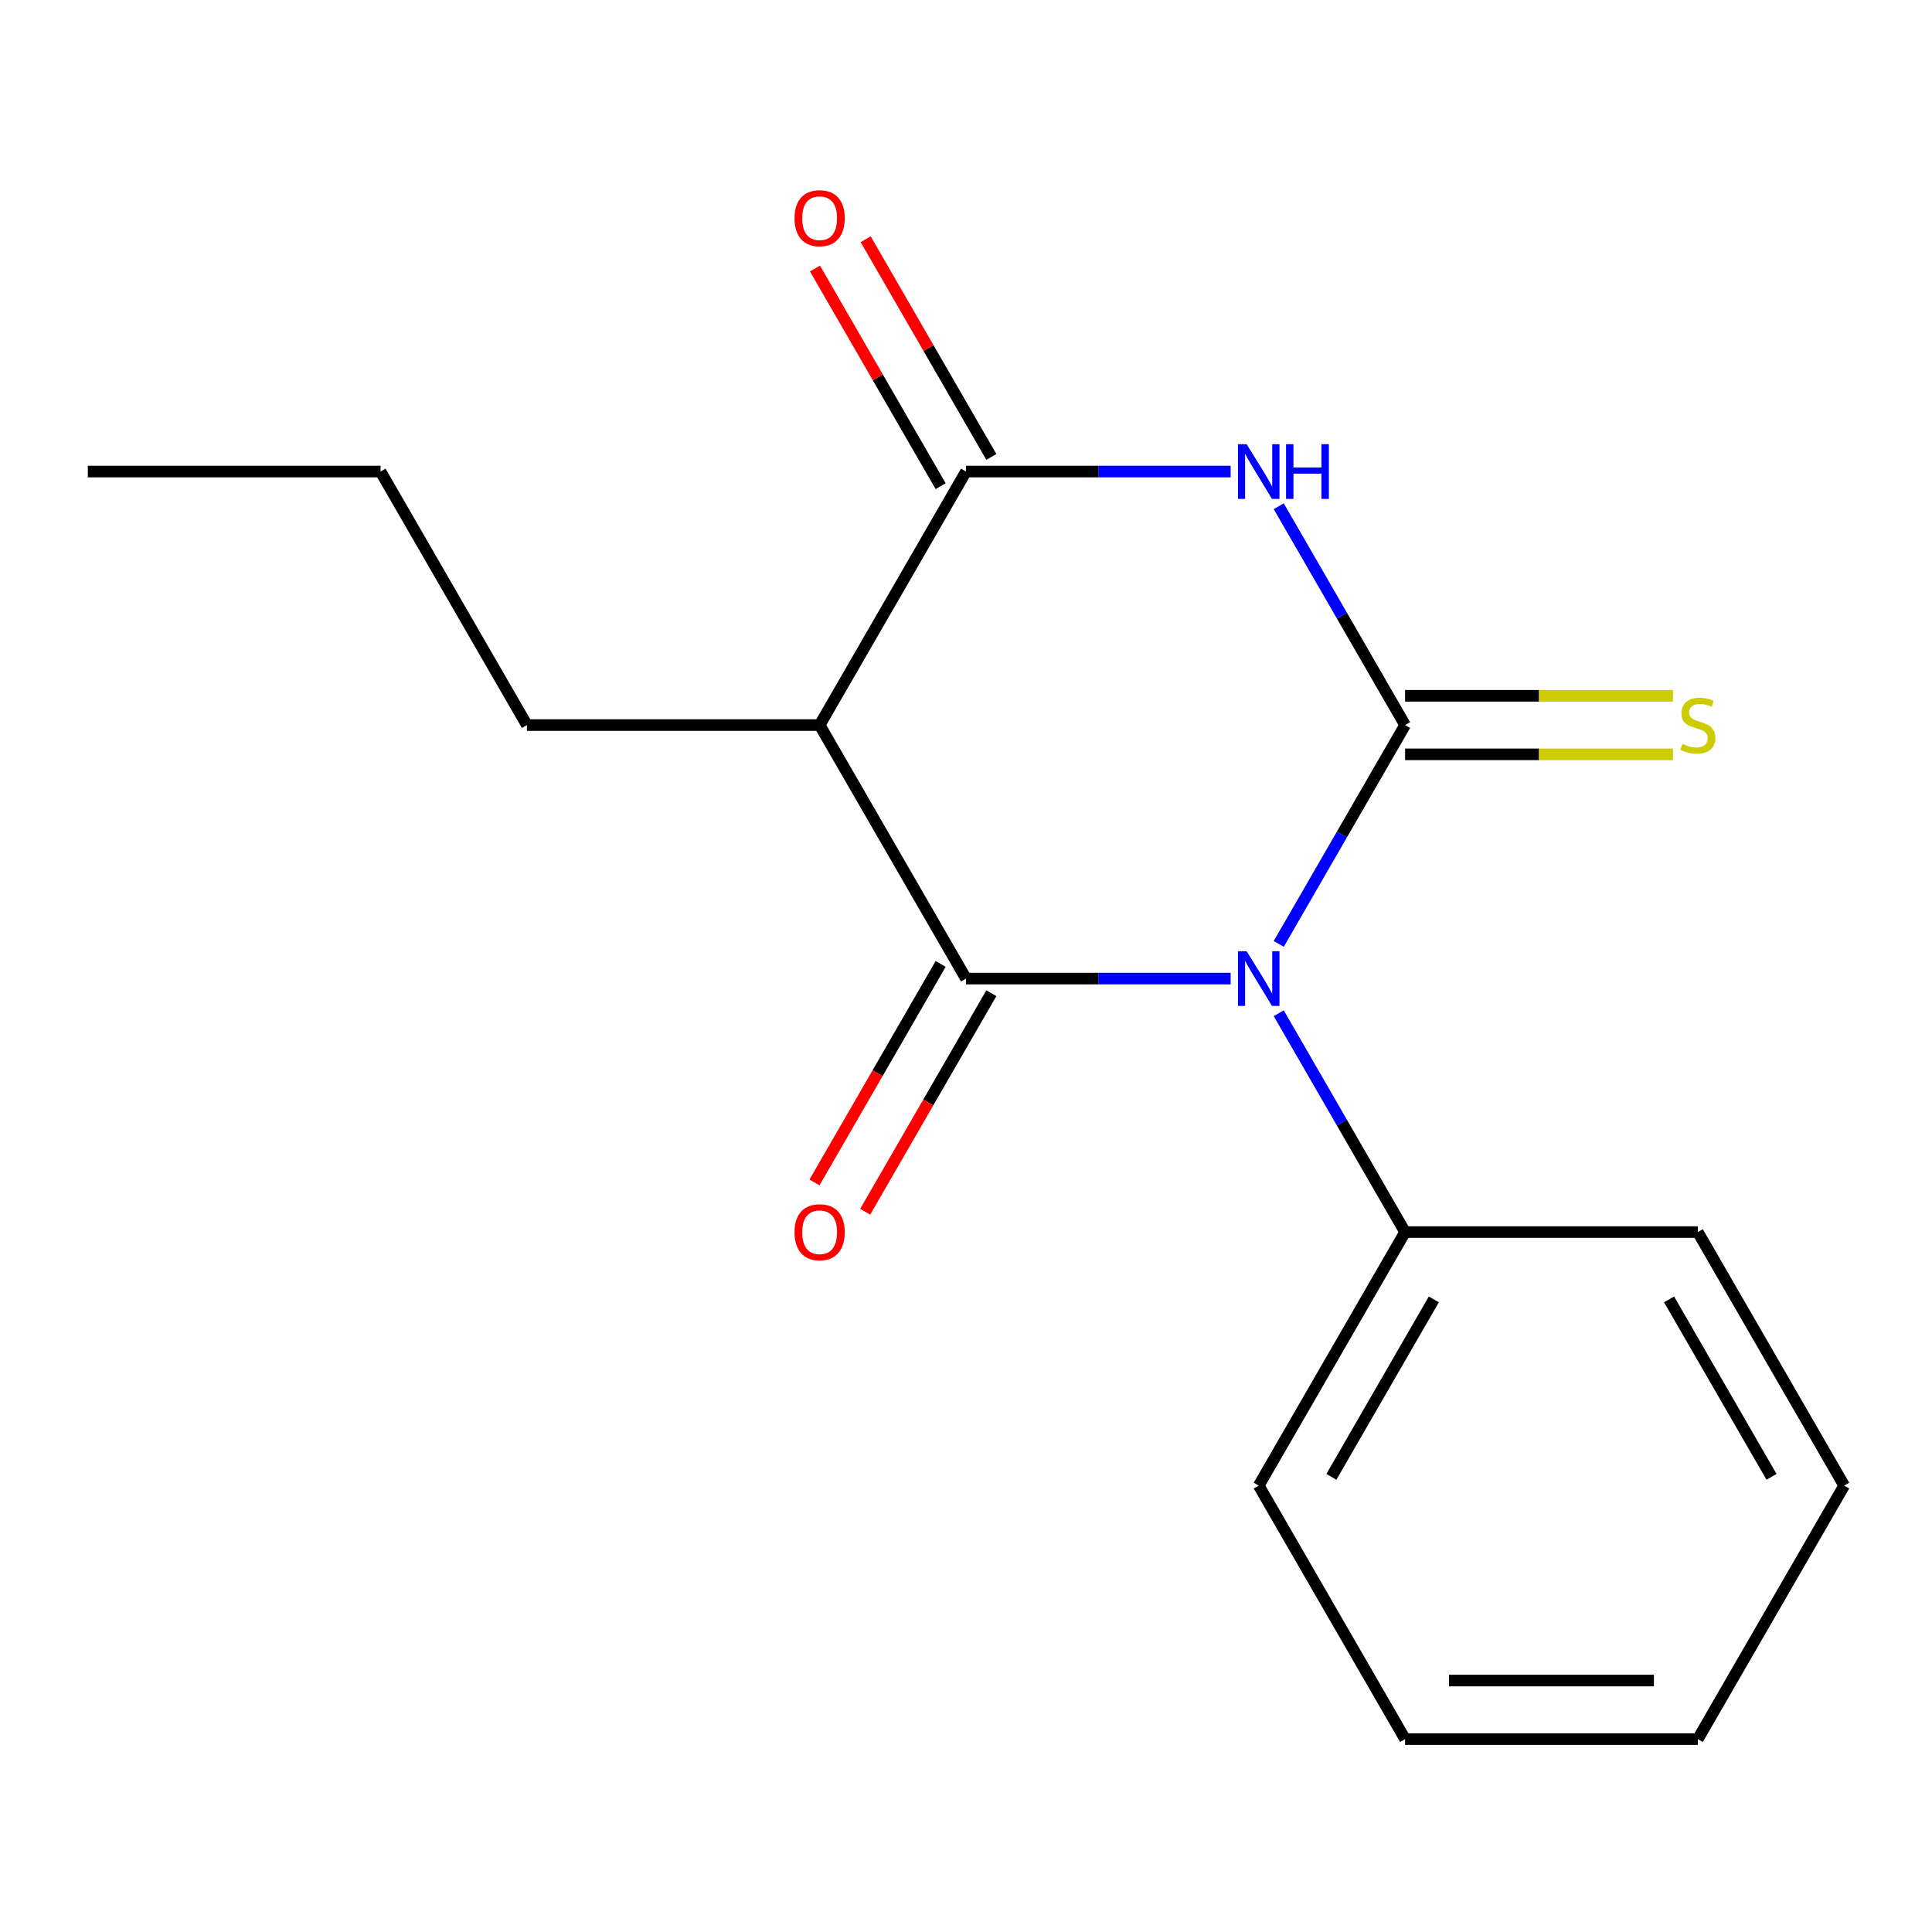 <?xml version='1.0' encoding='iso-8859-1'?>
<svg version='1.1' baseProfile='full'
              xmlns='http://www.w3.org/2000/svg'
                      xmlns:rdkit='http://www.rdkit.org/xml'
                      xmlns:xlink='http://www.w3.org/1999/xlink'
                  xml:space='preserve'
width='1000px' height='1000px' viewBox='0 0 1000 1000'>
<!-- END OF HEADER -->
<rect style='opacity:1.0;fill:#FFFFFF;stroke:none' width='1000' height='1000' x='0' y='0'> </rect>
<path class='bond-0' d='M 661.877,488.561 L 694.575,431.927' style='fill:none;fill-rule:evenodd;stroke:#0000FF;stroke-width:6px;stroke-linecap:butt;stroke-linejoin:miter;stroke-opacity:1' />
<path class='bond-0' d='M 694.575,431.927 L 727.273,375.293' style='fill:none;fill-rule:evenodd;stroke:#000000;stroke-width:6px;stroke-linecap:butt;stroke-linejoin:miter;stroke-opacity:1' />
<path class='bond-1' d='M 636.987,506.509 L 568.494,506.509' style='fill:none;fill-rule:evenodd;stroke:#0000FF;stroke-width:6px;stroke-linecap:butt;stroke-linejoin:miter;stroke-opacity:1' />
<path class='bond-1' d='M 568.494,506.509 L 500,506.509' style='fill:none;fill-rule:evenodd;stroke:#000000;stroke-width:6px;stroke-linecap:butt;stroke-linejoin:miter;stroke-opacity:1' />
<path class='bond-6' d='M 661.877,524.457 L 694.575,581.091' style='fill:none;fill-rule:evenodd;stroke:#0000FF;stroke-width:6px;stroke-linecap:butt;stroke-linejoin:miter;stroke-opacity:1' />
<path class='bond-6' d='M 694.575,581.091 L 727.273,637.725' style='fill:none;fill-rule:evenodd;stroke:#000000;stroke-width:6px;stroke-linecap:butt;stroke-linejoin:miter;stroke-opacity:1' />
<path class='bond-2' d='M 727.273,375.293 L 694.575,318.659' style='fill:none;fill-rule:evenodd;stroke:#000000;stroke-width:6px;stroke-linecap:butt;stroke-linejoin:miter;stroke-opacity:1' />
<path class='bond-2' d='M 694.575,318.659 L 661.877,262.025' style='fill:none;fill-rule:evenodd;stroke:#0000FF;stroke-width:6px;stroke-linecap:butt;stroke-linejoin:miter;stroke-opacity:1' />
<path class='bond-5' d='M 727.273,390.445 L 796.596,390.445' style='fill:none;fill-rule:evenodd;stroke:#000000;stroke-width:6px;stroke-linecap:butt;stroke-linejoin:miter;stroke-opacity:1' />
<path class='bond-5' d='M 796.596,390.445 L 865.92,390.445' style='fill:none;fill-rule:evenodd;stroke:#CCCC00;stroke-width:6px;stroke-linecap:butt;stroke-linejoin:miter;stroke-opacity:1' />
<path class='bond-5' d='M 727.273,360.142 L 796.596,360.142' style='fill:none;fill-rule:evenodd;stroke:#000000;stroke-width:6px;stroke-linecap:butt;stroke-linejoin:miter;stroke-opacity:1' />
<path class='bond-5' d='M 796.596,360.142 L 865.92,360.142' style='fill:none;fill-rule:evenodd;stroke:#CCCC00;stroke-width:6px;stroke-linecap:butt;stroke-linejoin:miter;stroke-opacity:1' />
<path class='bond-4' d='M 500,506.509 L 424.242,375.293' style='fill:none;fill-rule:evenodd;stroke:#000000;stroke-width:6px;stroke-linecap:butt;stroke-linejoin:miter;stroke-opacity:1' />
<path class='bond-7' d='M 486.878,498.933 L 454.227,555.487' style='fill:none;fill-rule:evenodd;stroke:#000000;stroke-width:6px;stroke-linecap:butt;stroke-linejoin:miter;stroke-opacity:1' />
<path class='bond-7' d='M 454.227,555.487 L 421.575,612.041' style='fill:none;fill-rule:evenodd;stroke:#FF0000;stroke-width:6px;stroke-linecap:butt;stroke-linejoin:miter;stroke-opacity:1' />
<path class='bond-7' d='M 513.122,514.085 L 480.47,570.639' style='fill:none;fill-rule:evenodd;stroke:#000000;stroke-width:6px;stroke-linecap:butt;stroke-linejoin:miter;stroke-opacity:1' />
<path class='bond-7' d='M 480.47,570.639 L 447.819,627.193' style='fill:none;fill-rule:evenodd;stroke:#FF0000;stroke-width:6px;stroke-linecap:butt;stroke-linejoin:miter;stroke-opacity:1' />
<path class='bond-17' d='M 636.987,244.077 L 568.494,244.077' style='fill:none;fill-rule:evenodd;stroke:#0000FF;stroke-width:6px;stroke-linecap:butt;stroke-linejoin:miter;stroke-opacity:1' />
<path class='bond-17' d='M 568.494,244.077 L 500,244.077' style='fill:none;fill-rule:evenodd;stroke:#000000;stroke-width:6px;stroke-linecap:butt;stroke-linejoin:miter;stroke-opacity:1' />
<path class='bond-3' d='M 500,244.077 L 424.242,375.293' style='fill:none;fill-rule:evenodd;stroke:#000000;stroke-width:6px;stroke-linecap:butt;stroke-linejoin:miter;stroke-opacity:1' />
<path class='bond-8' d='M 513.122,236.501 L 480.597,180.167' style='fill:none;fill-rule:evenodd;stroke:#000000;stroke-width:6px;stroke-linecap:butt;stroke-linejoin:miter;stroke-opacity:1' />
<path class='bond-8' d='M 480.597,180.167 L 448.073,123.833' style='fill:none;fill-rule:evenodd;stroke:#FF0000;stroke-width:6px;stroke-linecap:butt;stroke-linejoin:miter;stroke-opacity:1' />
<path class='bond-8' d='M 486.878,251.653 L 454.354,195.319' style='fill:none;fill-rule:evenodd;stroke:#000000;stroke-width:6px;stroke-linecap:butt;stroke-linejoin:miter;stroke-opacity:1' />
<path class='bond-8' d='M 454.354,195.319 L 421.829,138.985' style='fill:none;fill-rule:evenodd;stroke:#FF0000;stroke-width:6px;stroke-linecap:butt;stroke-linejoin:miter;stroke-opacity:1' />
<path class='bond-9' d='M 424.242,375.293 L 272.727,375.293' style='fill:none;fill-rule:evenodd;stroke:#000000;stroke-width:6px;stroke-linecap:butt;stroke-linejoin:miter;stroke-opacity:1' />
<path class='bond-10' d='M 727.273,637.725 L 651.515,768.941' style='fill:none;fill-rule:evenodd;stroke:#000000;stroke-width:6px;stroke-linecap:butt;stroke-linejoin:miter;stroke-opacity:1' />
<path class='bond-10' d='M 742.152,672.559 L 689.122,764.41' style='fill:none;fill-rule:evenodd;stroke:#000000;stroke-width:6px;stroke-linecap:butt;stroke-linejoin:miter;stroke-opacity:1' />
<path class='bond-11' d='M 727.273,637.725 L 878.788,637.725' style='fill:none;fill-rule:evenodd;stroke:#000000;stroke-width:6px;stroke-linecap:butt;stroke-linejoin:miter;stroke-opacity:1' />
<path class='bond-12' d='M 272.727,375.293 L 196.97,244.077' style='fill:none;fill-rule:evenodd;stroke:#000000;stroke-width:6px;stroke-linecap:butt;stroke-linejoin:miter;stroke-opacity:1' />
<path class='bond-15' d='M 651.515,768.941 L 727.273,900.157' style='fill:none;fill-rule:evenodd;stroke:#000000;stroke-width:6px;stroke-linecap:butt;stroke-linejoin:miter;stroke-opacity:1' />
<path class='bond-14' d='M 878.788,637.725 L 954.545,768.941' style='fill:none;fill-rule:evenodd;stroke:#000000;stroke-width:6px;stroke-linecap:butt;stroke-linejoin:miter;stroke-opacity:1' />
<path class='bond-14' d='M 863.908,672.559 L 916.939,764.41' style='fill:none;fill-rule:evenodd;stroke:#000000;stroke-width:6px;stroke-linecap:butt;stroke-linejoin:miter;stroke-opacity:1' />
<path class='bond-13' d='M 196.97,244.077 L 45.455,244.077' style='fill:none;fill-rule:evenodd;stroke:#000000;stroke-width:6px;stroke-linecap:butt;stroke-linejoin:miter;stroke-opacity:1' />
<path class='bond-16' d='M 954.545,768.941 L 878.788,900.157' style='fill:none;fill-rule:evenodd;stroke:#000000;stroke-width:6px;stroke-linecap:butt;stroke-linejoin:miter;stroke-opacity:1' />
<path class='bond-18' d='M 727.273,900.157 L 878.788,900.157' style='fill:none;fill-rule:evenodd;stroke:#000000;stroke-width:6px;stroke-linecap:butt;stroke-linejoin:miter;stroke-opacity:1' />
<path class='bond-18' d='M 750,869.854 L 856.061,869.854' style='fill:none;fill-rule:evenodd;stroke:#000000;stroke-width:6px;stroke-linecap:butt;stroke-linejoin:miter;stroke-opacity:1' />
<path  class='atom-0' d='M 645.255 492.349
L 654.535 507.349
Q 655.455 508.829, 656.935 511.509
Q 658.415 514.189, 658.495 514.349
L 658.495 492.349
L 662.255 492.349
L 662.255 520.669
L 658.375 520.669
L 648.415 504.269
Q 647.255 502.349, 646.015 500.149
Q 644.815 497.949, 644.455 497.269
L 644.455 520.669
L 640.775 520.669
L 640.775 492.349
L 645.255 492.349
' fill='#0000FF'/>
<path  class='atom-3' d='M 645.255 229.917
L 654.535 244.917
Q 655.455 246.397, 656.935 249.077
Q 658.415 251.757, 658.495 251.917
L 658.495 229.917
L 662.255 229.917
L 662.255 258.237
L 658.375 258.237
L 648.415 241.837
Q 647.255 239.917, 646.015 237.717
Q 644.815 235.517, 644.455 234.837
L 644.455 258.237
L 640.775 258.237
L 640.775 229.917
L 645.255 229.917
' fill='#0000FF'/>
<path  class='atom-3' d='M 665.655 229.917
L 669.495 229.917
L 669.495 241.957
L 683.975 241.957
L 683.975 229.917
L 687.815 229.917
L 687.815 258.237
L 683.975 258.237
L 683.975 245.157
L 669.495 245.157
L 669.495 258.237
L 665.655 258.237
L 665.655 229.917
' fill='#0000FF'/>
<path  class='atom-6' d='M 870.788 385.013
Q 871.108 385.133, 872.428 385.693
Q 873.748 386.253, 875.188 386.613
Q 876.668 386.933, 878.108 386.933
Q 880.788 386.933, 882.348 385.653
Q 883.908 384.333, 883.908 382.053
Q 883.908 380.493, 883.108 379.533
Q 882.348 378.573, 881.148 378.053
Q 879.948 377.533, 877.948 376.933
Q 875.428 376.173, 873.908 375.453
Q 872.428 374.733, 871.348 373.213
Q 870.308 371.693, 870.308 369.133
Q 870.308 365.573, 872.708 363.373
Q 875.148 361.173, 879.948 361.173
Q 883.228 361.173, 886.948 362.733
L 886.028 365.813
Q 882.628 364.413, 880.068 364.413
Q 877.308 364.413, 875.788 365.573
Q 874.268 366.693, 874.308 368.653
Q 874.308 370.173, 875.068 371.093
Q 875.868 372.013, 876.988 372.533
Q 878.148 373.053, 880.068 373.653
Q 882.628 374.453, 884.148 375.253
Q 885.668 376.053, 886.748 377.693
Q 887.868 379.293, 887.868 382.053
Q 887.868 385.973, 885.228 388.093
Q 882.628 390.173, 878.268 390.173
Q 875.748 390.173, 873.828 389.613
Q 871.948 389.093, 869.708 388.173
L 870.788 385.013
' fill='#CCCC00'/>
<path  class='atom-8' d='M 411.242 637.805
Q 411.242 631.005, 414.602 627.205
Q 417.962 623.405, 424.242 623.405
Q 430.522 623.405, 433.882 627.205
Q 437.242 631.005, 437.242 637.805
Q 437.242 644.685, 433.842 648.605
Q 430.442 652.485, 424.242 652.485
Q 418.002 652.485, 414.602 648.605
Q 411.242 644.725, 411.242 637.805
M 424.242 649.285
Q 428.562 649.285, 430.882 646.405
Q 433.242 643.485, 433.242 637.805
Q 433.242 632.245, 430.882 629.445
Q 428.562 626.605, 424.242 626.605
Q 419.922 626.605, 417.562 629.405
Q 415.242 632.205, 415.242 637.805
Q 415.242 643.525, 417.562 646.405
Q 419.922 649.285, 424.242 649.285
' fill='#FF0000'/>
<path  class='atom-9' d='M 411.242 112.941
Q 411.242 106.141, 414.602 102.341
Q 417.962 98.541, 424.242 98.541
Q 430.522 98.541, 433.882 102.341
Q 437.242 106.141, 437.242 112.941
Q 437.242 119.821, 433.842 123.741
Q 430.442 127.621, 424.242 127.621
Q 418.002 127.621, 414.602 123.741
Q 411.242 119.861, 411.242 112.941
M 424.242 124.421
Q 428.562 124.421, 430.882 121.541
Q 433.242 118.621, 433.242 112.941
Q 433.242 107.381, 430.882 104.581
Q 428.562 101.741, 424.242 101.741
Q 419.922 101.741, 417.562 104.541
Q 415.242 107.341, 415.242 112.941
Q 415.242 118.661, 417.562 121.541
Q 419.922 124.421, 424.242 124.421
' fill='#FF0000'/>
</svg>

